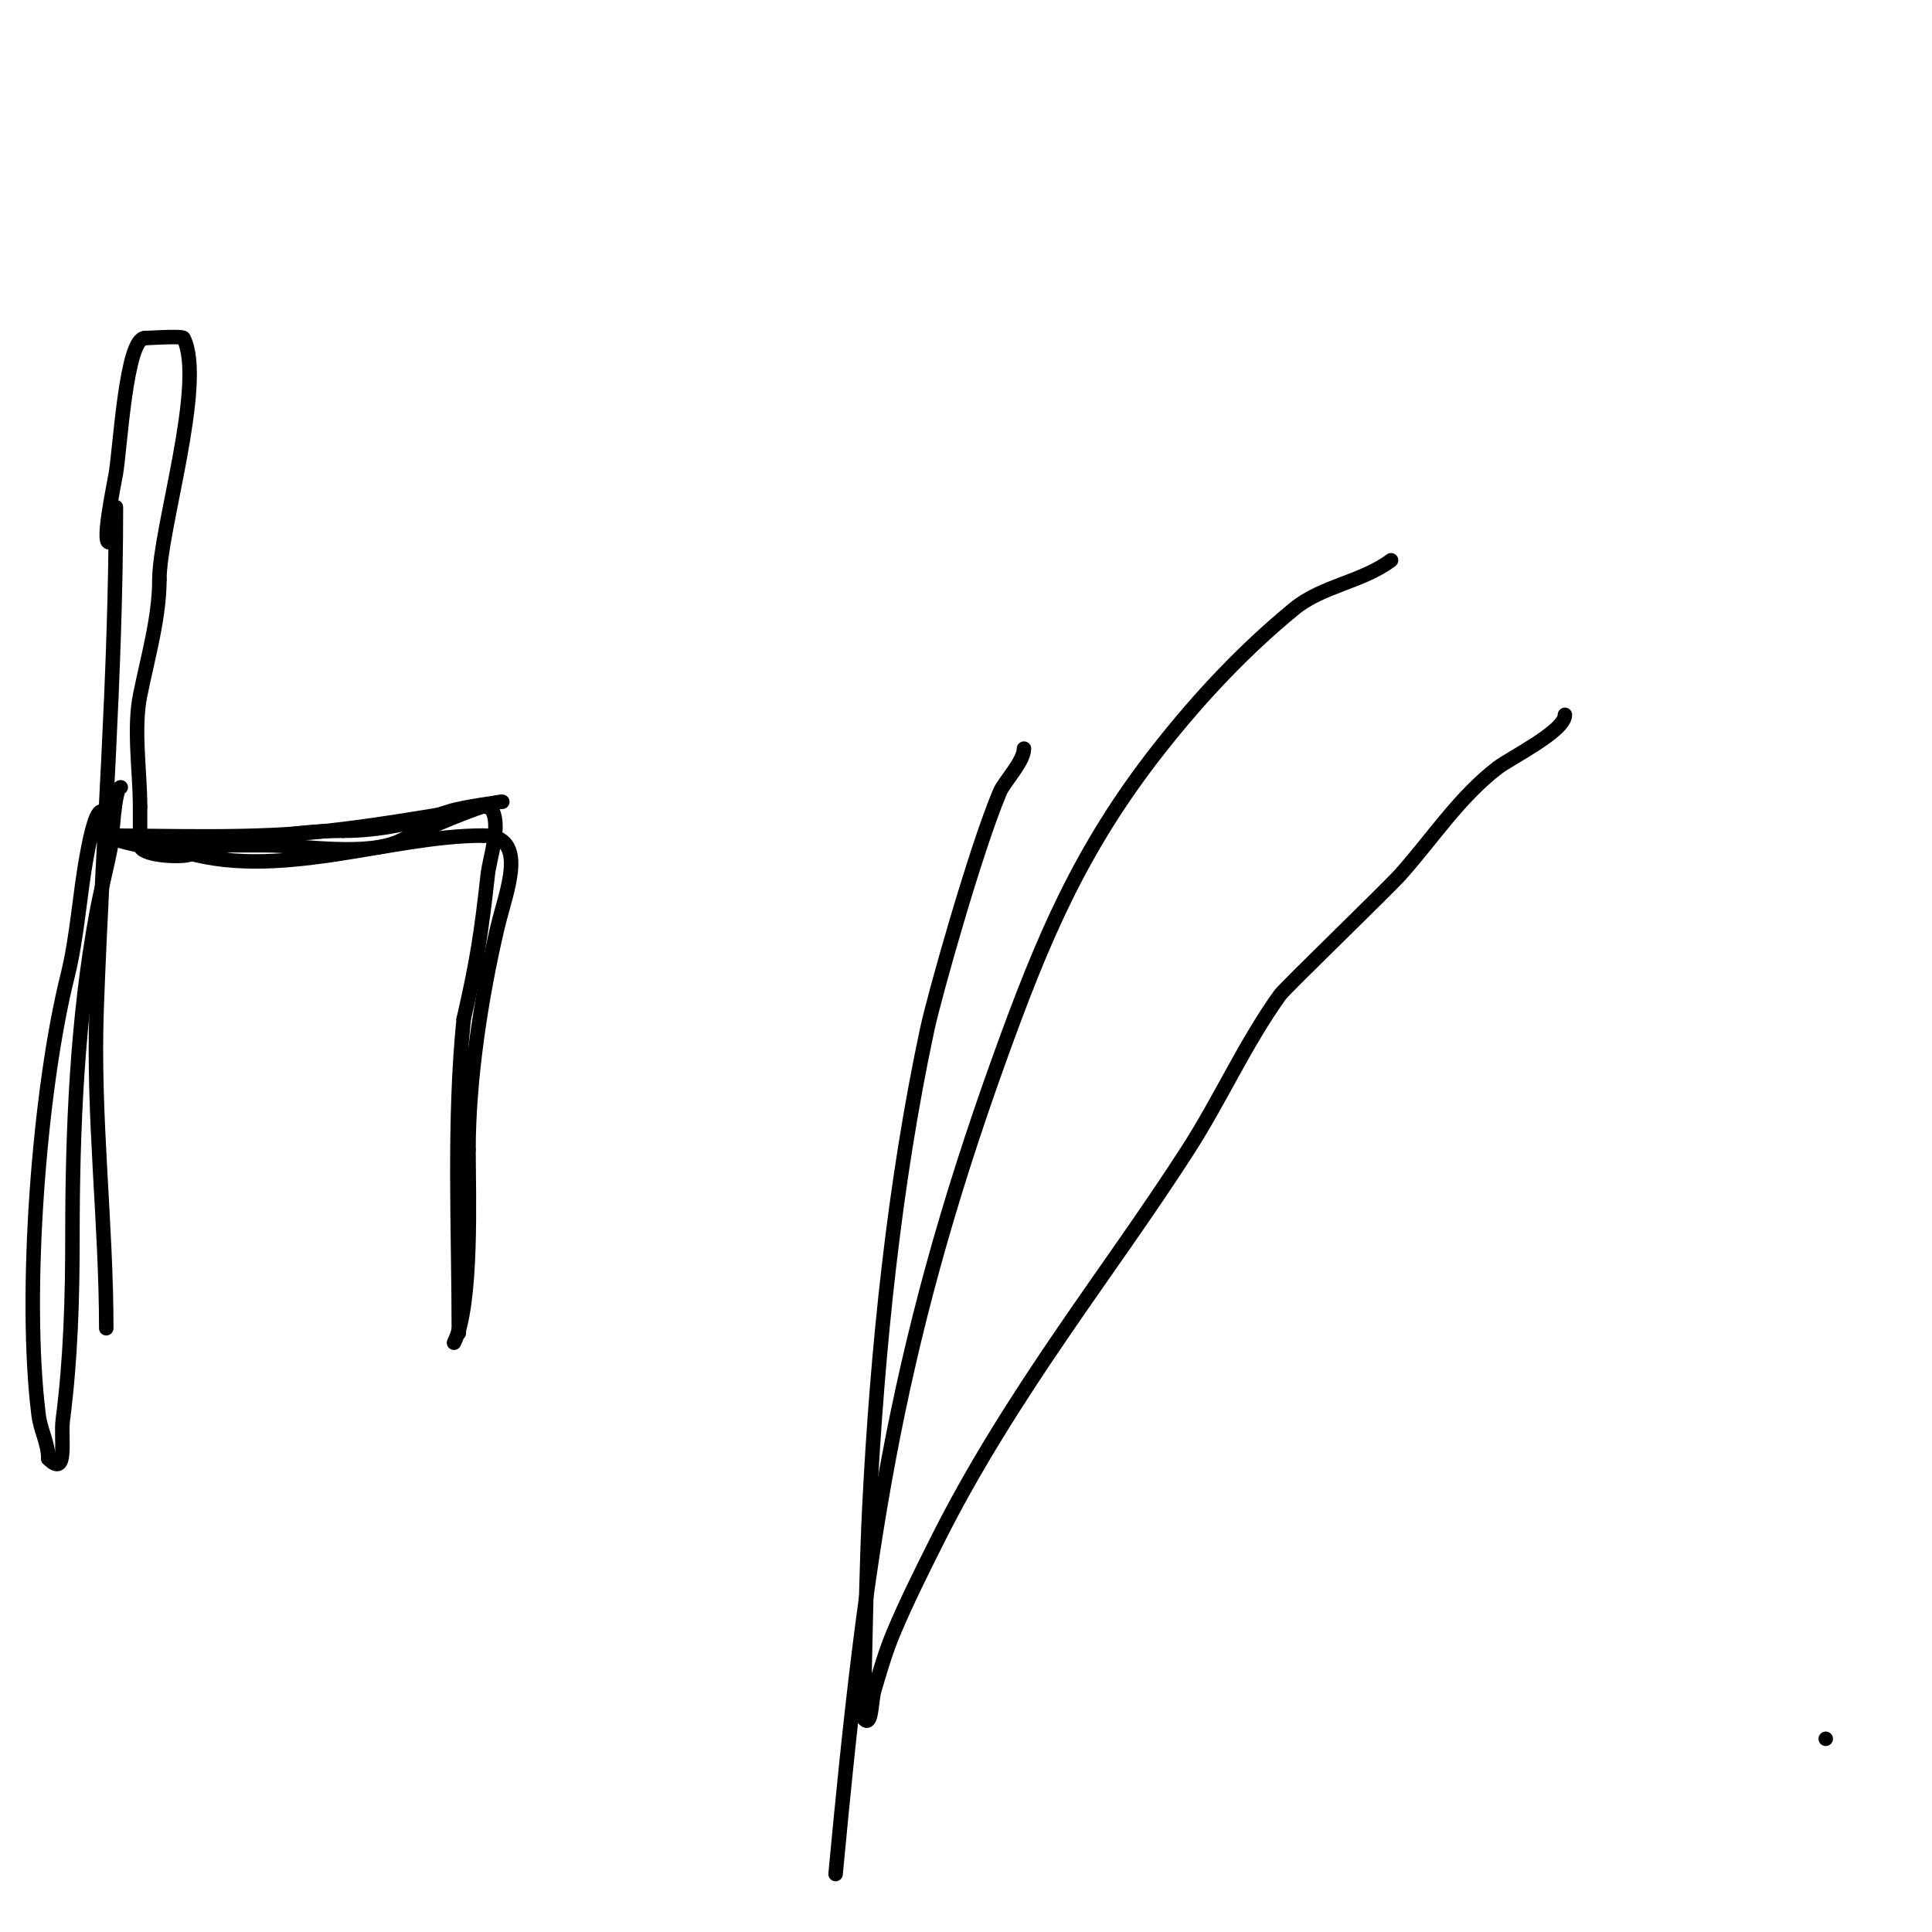 <svg viewBox='0 0 400 400' version='1.1' xmlns='http://www.w3.org/2000/svg' xmlns:xlink='http://www.w3.org/1999/xlink'><g fill='none' stroke='#000000' stroke-width='3' stroke-linecap='round' stroke-linejoin='round'><path d='M24,105c0,34.844 -2.758,69.229 -4,104c-0.792,22.168 2,44.18 2,66'/><path d='M20,173c15.947,0 32.126,0.764 48,-1c9.075,-1.008 18.053,-2.509 27,-4c2.302,-0.384 5.957,-2.087 7,0c1.625,3.25 -0.649,9.84 -1,13c-1.34,12.057 -2.254,18.103 -5,30'/><path d='M96,211c-2.148,21.482 -1,43.383 -1,65'/><path d='M23,112c-2.376,2.376 0.617,-11.7 1,-14c0.894,-5.365 2.12,-28 6,-28'/><path d='M30,70c0.379,0 7.755,-0.49 8,0c4.645,9.29 -5,39.603 -5,50'/><path d='M33,120c0,7.931 -2.453,16.266 -4,24c-1.397,6.987 0,15.798 0,23'/><path d='M29,167c0,2.667 0,5.333 0,8'/><path d='M29,175c0,2.114 7.796,2.551 10,2c10.422,-2.606 20.995,-5 32,-5'/><path d='M71,172c7.721,0 15.015,-1.672 22,-4c2.892,-0.964 11.051,-2 11,-2'/><path d='M104,166c-3.3,0 -17.709,6.355 -21,8c-6.884,3.442 -20.32,1 -28,1'/><path d='M55,175c-8.667,0 -17.333,0 -26,0c-1.256,0 -8,-2 -8,-2c0,0 9.517,1.893 10,2c1.979,0.44 4,0.667 6,1'/><path d='M37,176c20.024,6.675 43.486,-3 63,-3'/><path d='M100,173c9.689,0 4.76,11.52 3,19c-3.406,14.474 -6,31.587 -6,46'/><path d='M97,238c0,9.219 0.886,32.228 -3,40'/><path d='M21,168c-1.406,0 -2.698,7.388 -3,9c-1.503,8.014 -2.01,17.04 -4,25c-5.887,23.547 -9.136,65.908 -6,91c0.395,3.161 2,5.832 2,9'/><path d='M10,302c4.15,4.15 2.512,-4.26 3,-8c1.641,-12.578 2,-25.316 2,-38c0,-22.194 0.951,-45.137 5,-67c0.869,-4.693 2.107,-9.312 3,-14c0.185,-0.972 0.681,-12 2,-12'/><path d='M212,155c0,2.671 -4.091,6.841 -5,9c-5.035,11.957 -13.546,42.216 -15,49c-6.841,31.923 -10.369,66.384 -12,99c-0.566,11.324 -0.73,22.665 -1,34c-0.079,3.332 -2.357,7.643 0,10c1.491,1.491 1.405,-3.977 2,-6c1.19,-4.045 2.369,-8.112 4,-12c2.71,-6.463 5.866,-12.732 9,-19c7.491,-14.981 16.55,-29.171 26,-43c8.659,-12.672 17.701,-25.09 26,-38c6.708,-10.435 11.769,-21.92 19,-32c1.056,-1.472 22.384,-22.057 25,-25c6.584,-7.407 12.145,-15.957 20,-22c2.714,-2.087 14,-7.619 14,-11'/><path d='M288,116c-5.963,4.472 -14.231,5.28 -20,10c-10.4,8.509 -19.691,18.44 -28,29c-16.357,20.788 -24.185,39.545 -33,64c-22.226,61.659 -27.9,103.93 -34,169'/><path d='M378,360l0,0'/></g>
</svg>